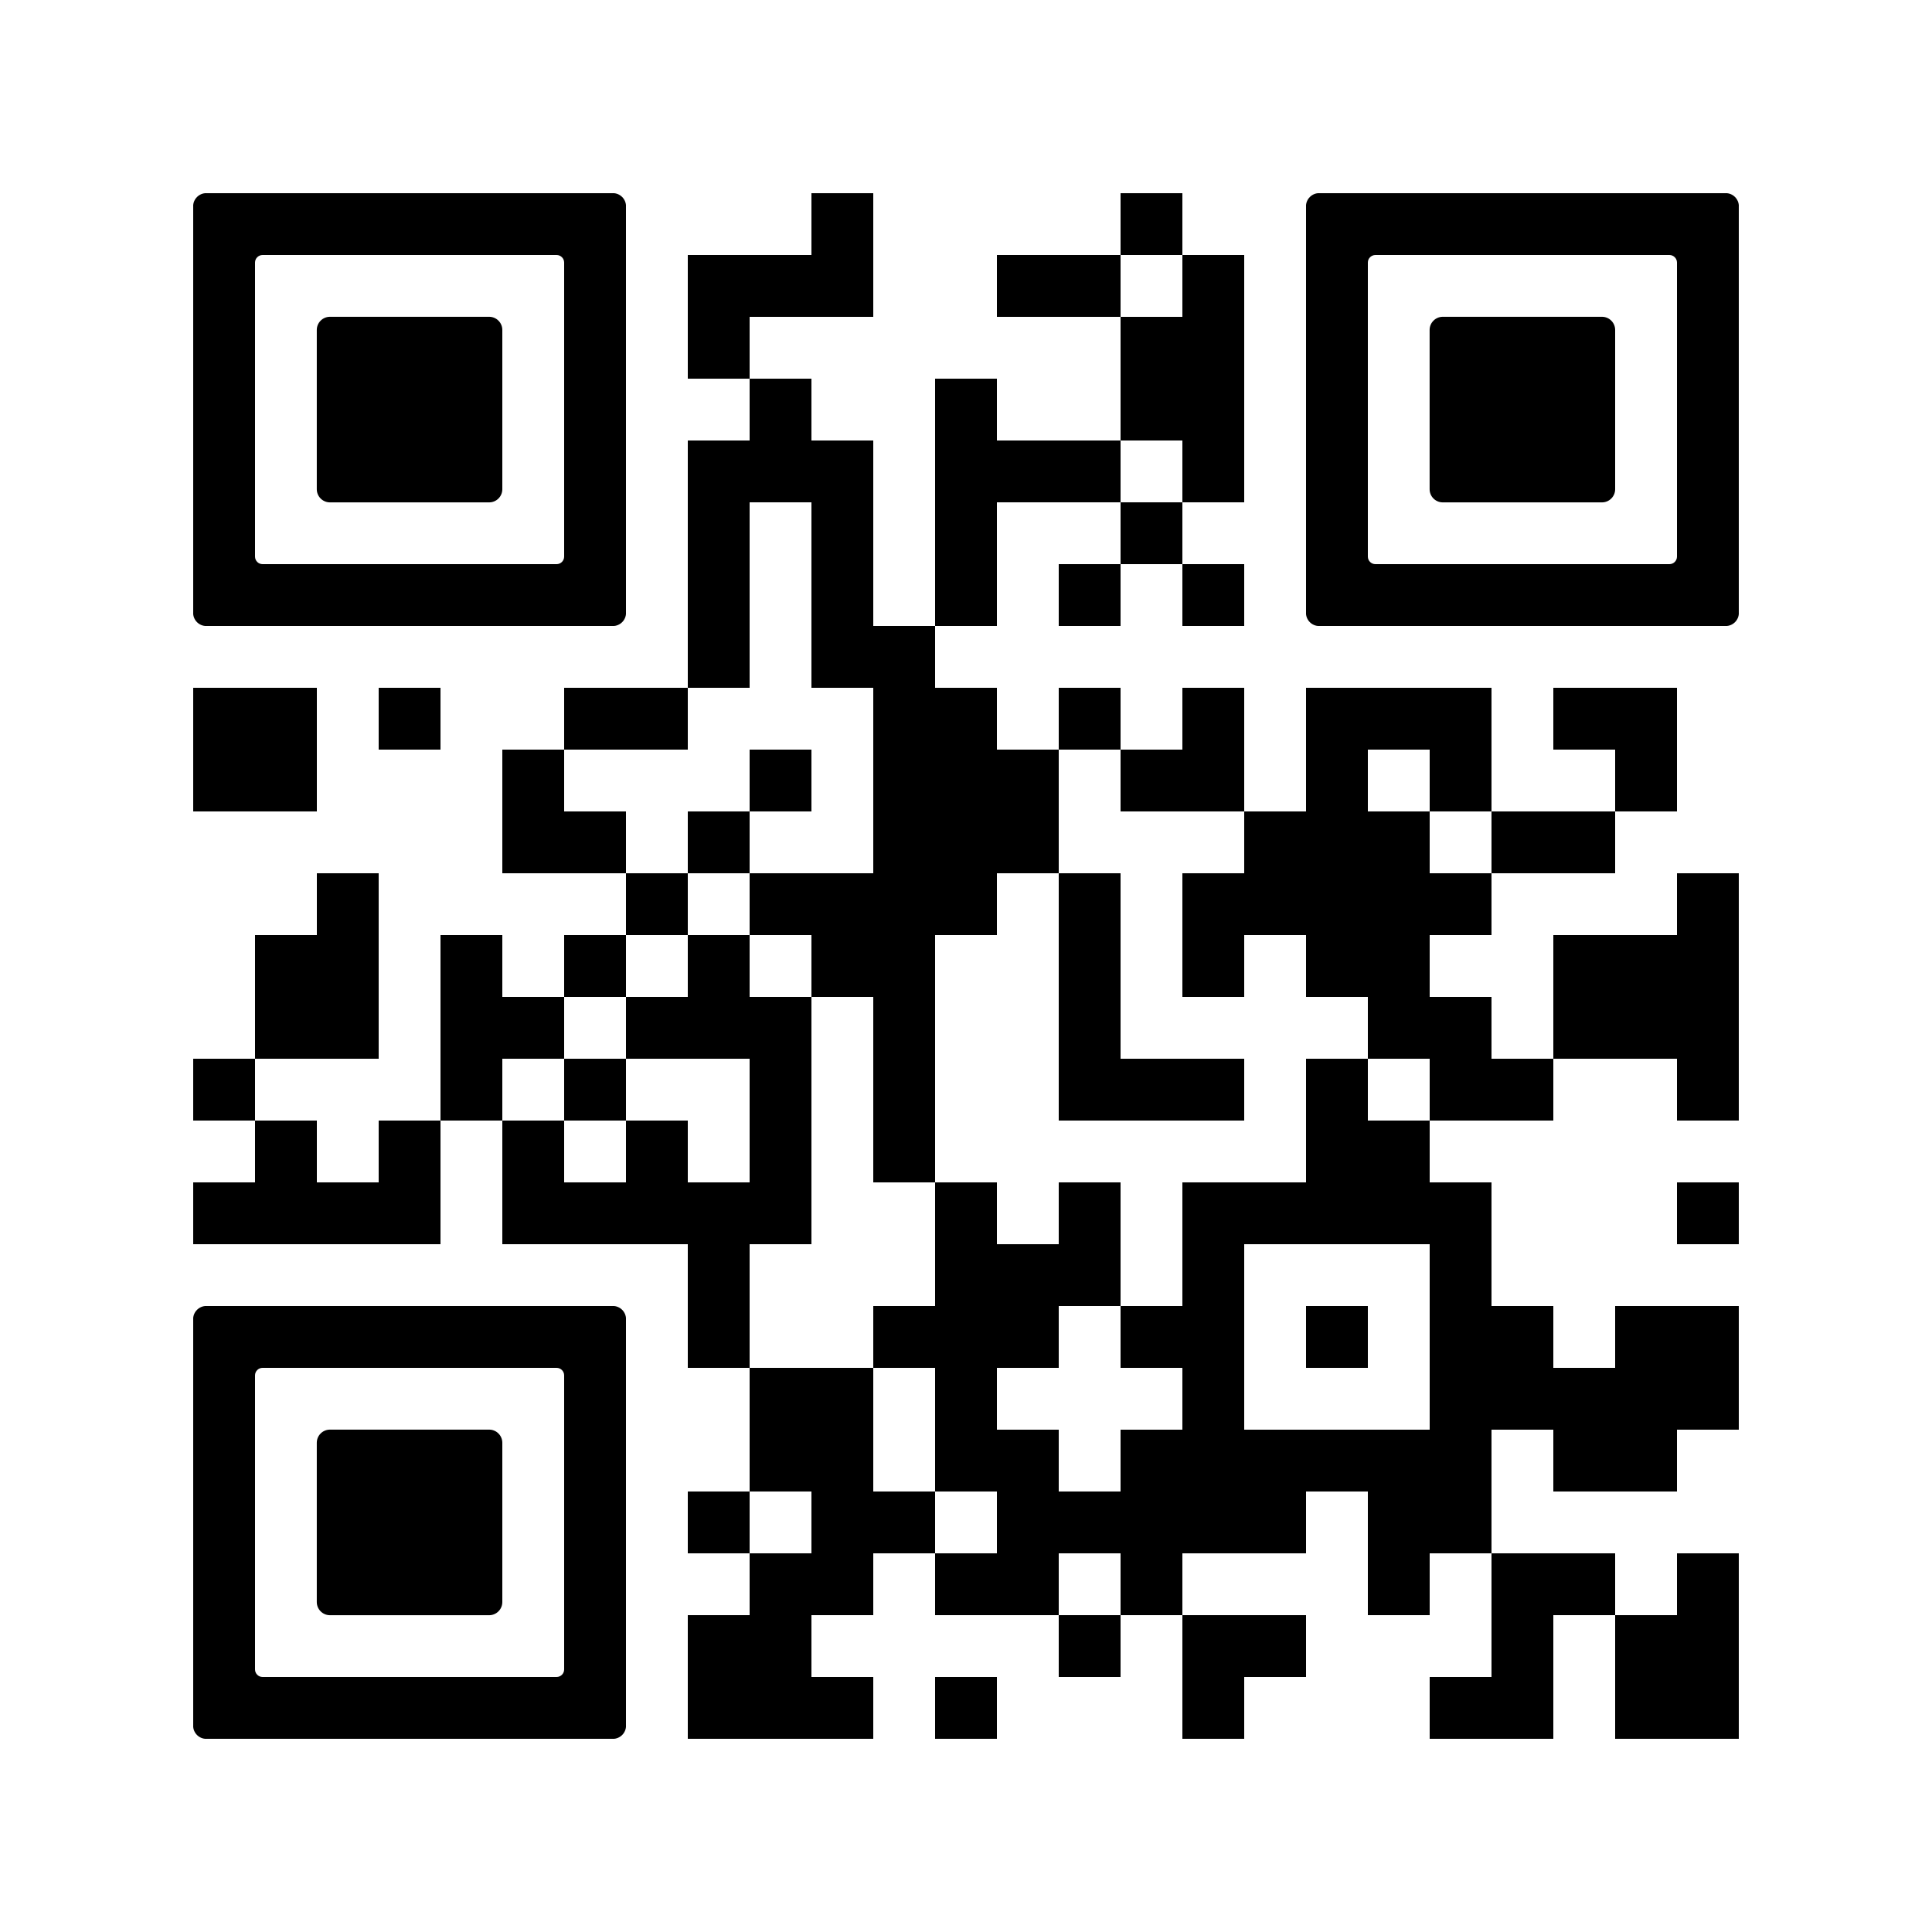 <svg version="1.0" xmlns="http://www.w3.org/2000/svg" xmlns:xlink="http://www.w3.org/1999/xlink"
	 viewBox="0 0 100 100" enable-background="new 0 0 100 100" xml:space="preserve">
	
<rect x="0" y="0" width="100" height="100" fill="#808080" stroke="none"/>
	
<svg xmlns="http://www.w3.org/2000/svg" xmlns:xlink="http://www.w3.org/1999/xlink" version="1.1" width="100" height="100" viewBox="0 0 2000 2000" x="0" y="0" shape-rendering="crispEdges"><defs/><rect x="0" y="0" width="2000" height="2000" fill="#ffffff"/><rect x="840" y="200" width="64" height="64" fill="#000000"/><rect x="1160" y="200" width="64" height="64" fill="#000000"/><rect x="712" y="264" width="64" height="64" fill="#000000"/><rect x="776" y="264" width="64" height="64" fill="#000000"/><rect x="840" y="264" width="64" height="64" fill="#000000"/><rect x="1032" y="264" width="64" height="64" fill="#000000"/><rect x="1096" y="264" width="64" height="64" fill="#000000"/><rect x="1224" y="264" width="64" height="64" fill="#000000"/><rect x="712" y="328" width="64" height="64" fill="#000000"/><rect x="1160" y="328" width="64" height="64" fill="#000000"/><rect x="1224" y="328" width="64" height="64" fill="#000000"/><rect x="776" y="392" width="64" height="64" fill="#000000"/><rect x="968" y="392" width="64" height="64" fill="#000000"/><rect x="1160" y="392" width="64" height="64" fill="#000000"/><rect x="1224" y="392" width="64" height="64" fill="#000000"/><rect x="712" y="456" width="64" height="64" fill="#000000"/><rect x="776" y="456" width="64" height="64" fill="#000000"/><rect x="840" y="456" width="64" height="64" fill="#000000"/><rect x="968" y="456" width="64" height="64" fill="#000000"/><rect x="1032" y="456" width="64" height="64" fill="#000000"/><rect x="1096" y="456" width="64" height="64" fill="#000000"/><rect x="1224" y="456" width="64" height="64" fill="#000000"/><rect x="712" y="520" width="64" height="64" fill="#000000"/><rect x="840" y="520" width="64" height="64" fill="#000000"/><rect x="968" y="520" width="64" height="64" fill="#000000"/><rect x="1160" y="520" width="64" height="64" fill="#000000"/><rect x="712" y="584" width="64" height="64" fill="#000000"/><rect x="840" y="584" width="64" height="64" fill="#000000"/><rect x="968" y="584" width="64" height="64" fill="#000000"/><rect x="1096" y="584" width="64" height="64" fill="#000000"/><rect x="1224" y="584" width="64" height="64" fill="#000000"/><rect x="712" y="648" width="64" height="64" fill="#000000"/><rect x="840" y="648" width="64" height="64" fill="#000000"/><rect x="904" y="648" width="64" height="64" fill="#000000"/><rect x="200" y="712" width="64" height="64" fill="#000000"/><rect x="264" y="712" width="64" height="64" fill="#000000"/><rect x="392" y="712" width="64" height="64" fill="#000000"/><rect x="584" y="712" width="64" height="64" fill="#000000"/><rect x="648" y="712" width="64" height="64" fill="#000000"/><rect x="904" y="712" width="64" height="64" fill="#000000"/><rect x="968" y="712" width="64" height="64" fill="#000000"/><rect x="1096" y="712" width="64" height="64" fill="#000000"/><rect x="1224" y="712" width="64" height="64" fill="#000000"/><rect x="1352" y="712" width="64" height="64" fill="#000000"/><rect x="1416" y="712" width="64" height="64" fill="#000000"/><rect x="1480" y="712" width="64" height="64" fill="#000000"/><rect x="1608" y="712" width="64" height="64" fill="#000000"/><rect x="1672" y="712" width="64" height="64" fill="#000000"/><rect x="200" y="776" width="64" height="64" fill="#000000"/><rect x="264" y="776" width="64" height="64" fill="#000000"/><rect x="520" y="776" width="64" height="64" fill="#000000"/><rect x="776" y="776" width="64" height="64" fill="#000000"/><rect x="904" y="776" width="64" height="64" fill="#000000"/><rect x="968" y="776" width="64" height="64" fill="#000000"/><rect x="1032" y="776" width="64" height="64" fill="#000000"/><rect x="1160" y="776" width="64" height="64" fill="#000000"/><rect x="1224" y="776" width="64" height="64" fill="#000000"/><rect x="1352" y="776" width="64" height="64" fill="#000000"/><rect x="1480" y="776" width="64" height="64" fill="#000000"/><rect x="1672" y="776" width="64" height="64" fill="#000000"/><rect x="520" y="840" width="64" height="64" fill="#000000"/><rect x="584" y="840" width="64" height="64" fill="#000000"/><rect x="712" y="840" width="64" height="64" fill="#000000"/><rect x="904" y="840" width="64" height="64" fill="#000000"/><rect x="968" y="840" width="64" height="64" fill="#000000"/><rect x="1032" y="840" width="64" height="64" fill="#000000"/><rect x="1288" y="840" width="64" height="64" fill="#000000"/><rect x="1352" y="840" width="64" height="64" fill="#000000"/><rect x="1416" y="840" width="64" height="64" fill="#000000"/><rect x="1544" y="840" width="64" height="64" fill="#000000"/><rect x="1608" y="840" width="64" height="64" fill="#000000"/><rect x="328" y="904" width="64" height="64" fill="#000000"/><rect x="648" y="904" width="64" height="64" fill="#000000"/><rect x="776" y="904" width="64" height="64" fill="#000000"/><rect x="840" y="904" width="64" height="64" fill="#000000"/><rect x="904" y="904" width="64" height="64" fill="#000000"/><rect x="968" y="904" width="64" height="64" fill="#000000"/><rect x="1096" y="904" width="64" height="64" fill="#000000"/><rect x="1224" y="904" width="64" height="64" fill="#000000"/><rect x="1288" y="904" width="64" height="64" fill="#000000"/><rect x="1352" y="904" width="64" height="64" fill="#000000"/><rect x="1416" y="904" width="64" height="64" fill="#000000"/><rect x="1480" y="904" width="64" height="64" fill="#000000"/><rect x="1736" y="904" width="64" height="64" fill="#000000"/><rect x="264" y="968" width="64" height="64" fill="#000000"/><rect x="328" y="968" width="64" height="64" fill="#000000"/><rect x="456" y="968" width="64" height="64" fill="#000000"/><rect x="584" y="968" width="64" height="64" fill="#000000"/><rect x="712" y="968" width="64" height="64" fill="#000000"/><rect x="840" y="968" width="64" height="64" fill="#000000"/><rect x="904" y="968" width="64" height="64" fill="#000000"/><rect x="1096" y="968" width="64" height="64" fill="#000000"/><rect x="1224" y="968" width="64" height="64" fill="#000000"/><rect x="1352" y="968" width="64" height="64" fill="#000000"/><rect x="1416" y="968" width="64" height="64" fill="#000000"/><rect x="1608" y="968" width="64" height="64" fill="#000000"/><rect x="1672" y="968" width="64" height="64" fill="#000000"/><rect x="1736" y="968" width="64" height="64" fill="#000000"/><rect x="264" y="1032" width="64" height="64" fill="#000000"/><rect x="328" y="1032" width="64" height="64" fill="#000000"/><rect x="456" y="1032" width="64" height="64" fill="#000000"/><rect x="520" y="1032" width="64" height="64" fill="#000000"/><rect x="648" y="1032" width="64" height="64" fill="#000000"/><rect x="712" y="1032" width="64" height="64" fill="#000000"/><rect x="776" y="1032" width="64" height="64" fill="#000000"/><rect x="904" y="1032" width="64" height="64" fill="#000000"/><rect x="1096" y="1032" width="64" height="64" fill="#000000"/><rect x="1416" y="1032" width="64" height="64" fill="#000000"/><rect x="1480" y="1032" width="64" height="64" fill="#000000"/><rect x="1608" y="1032" width="64" height="64" fill="#000000"/><rect x="1672" y="1032" width="64" height="64" fill="#000000"/><rect x="1736" y="1032" width="64" height="64" fill="#000000"/><rect x="200" y="1096" width="64" height="64" fill="#000000"/><rect x="456" y="1096" width="64" height="64" fill="#000000"/><rect x="584" y="1096" width="64" height="64" fill="#000000"/><rect x="776" y="1096" width="64" height="64" fill="#000000"/><rect x="904" y="1096" width="64" height="64" fill="#000000"/><rect x="1096" y="1096" width="64" height="64" fill="#000000"/><rect x="1160" y="1096" width="64" height="64" fill="#000000"/><rect x="1224" y="1096" width="64" height="64" fill="#000000"/><rect x="1352" y="1096" width="64" height="64" fill="#000000"/><rect x="1480" y="1096" width="64" height="64" fill="#000000"/><rect x="1544" y="1096" width="64" height="64" fill="#000000"/><rect x="1736" y="1096" width="64" height="64" fill="#000000"/><rect x="264" y="1160" width="64" height="64" fill="#000000"/><rect x="392" y="1160" width="64" height="64" fill="#000000"/><rect x="520" y="1160" width="64" height="64" fill="#000000"/><rect x="648" y="1160" width="64" height="64" fill="#000000"/><rect x="776" y="1160" width="64" height="64" fill="#000000"/><rect x="904" y="1160" width="64" height="64" fill="#000000"/><rect x="1352" y="1160" width="64" height="64" fill="#000000"/><rect x="1416" y="1160" width="64" height="64" fill="#000000"/><rect x="200" y="1224" width="64" height="64" fill="#000000"/><rect x="264" y="1224" width="64" height="64" fill="#000000"/><rect x="328" y="1224" width="64" height="64" fill="#000000"/><rect x="392" y="1224" width="64" height="64" fill="#000000"/><rect x="520" y="1224" width="64" height="64" fill="#000000"/><rect x="584" y="1224" width="64" height="64" fill="#000000"/><rect x="648" y="1224" width="64" height="64" fill="#000000"/><rect x="712" y="1224" width="64" height="64" fill="#000000"/><rect x="776" y="1224" width="64" height="64" fill="#000000"/><rect x="968" y="1224" width="64" height="64" fill="#000000"/><rect x="1096" y="1224" width="64" height="64" fill="#000000"/><rect x="1224" y="1224" width="64" height="64" fill="#000000"/><rect x="1288" y="1224" width="64" height="64" fill="#000000"/><rect x="1352" y="1224" width="64" height="64" fill="#000000"/><rect x="1416" y="1224" width="64" height="64" fill="#000000"/><rect x="1480" y="1224" width="64" height="64" fill="#000000"/><rect x="1736" y="1224" width="64" height="64" fill="#000000"/><rect x="712" y="1288" width="64" height="64" fill="#000000"/><rect x="968" y="1288" width="64" height="64" fill="#000000"/><rect x="1032" y="1288" width="64" height="64" fill="#000000"/><rect x="1096" y="1288" width="64" height="64" fill="#000000"/><rect x="1224" y="1288" width="64" height="64" fill="#000000"/><rect x="1480" y="1288" width="64" height="64" fill="#000000"/><rect x="712" y="1352" width="64" height="64" fill="#000000"/><rect x="904" y="1352" width="64" height="64" fill="#000000"/><rect x="968" y="1352" width="64" height="64" fill="#000000"/><rect x="1032" y="1352" width="64" height="64" fill="#000000"/><rect x="1160" y="1352" width="64" height="64" fill="#000000"/><rect x="1224" y="1352" width="64" height="64" fill="#000000"/><rect x="1352" y="1352" width="64" height="64" fill="#000000"/><rect x="1480" y="1352" width="64" height="64" fill="#000000"/><rect x="1544" y="1352" width="64" height="64" fill="#000000"/><rect x="1672" y="1352" width="64" height="64" fill="#000000"/><rect x="1736" y="1352" width="64" height="64" fill="#000000"/><rect x="776" y="1416" width="64" height="64" fill="#000000"/><rect x="840" y="1416" width="64" height="64" fill="#000000"/><rect x="968" y="1416" width="64" height="64" fill="#000000"/><rect x="1224" y="1416" width="64" height="64" fill="#000000"/><rect x="1480" y="1416" width="64" height="64" fill="#000000"/><rect x="1544" y="1416" width="64" height="64" fill="#000000"/><rect x="1608" y="1416" width="64" height="64" fill="#000000"/><rect x="1672" y="1416" width="64" height="64" fill="#000000"/><rect x="1736" y="1416" width="64" height="64" fill="#000000"/><rect x="776" y="1480" width="64" height="64" fill="#000000"/><rect x="840" y="1480" width="64" height="64" fill="#000000"/><rect x="968" y="1480" width="64" height="64" fill="#000000"/><rect x="1032" y="1480" width="64" height="64" fill="#000000"/><rect x="1160" y="1480" width="64" height="64" fill="#000000"/><rect x="1224" y="1480" width="64" height="64" fill="#000000"/><rect x="1288" y="1480" width="64" height="64" fill="#000000"/><rect x="1352" y="1480" width="64" height="64" fill="#000000"/><rect x="1416" y="1480" width="64" height="64" fill="#000000"/><rect x="1480" y="1480" width="64" height="64" fill="#000000"/><rect x="1608" y="1480" width="64" height="64" fill="#000000"/><rect x="1672" y="1480" width="64" height="64" fill="#000000"/><rect x="712" y="1544" width="64" height="64" fill="#000000"/><rect x="840" y="1544" width="64" height="64" fill="#000000"/><rect x="904" y="1544" width="64" height="64" fill="#000000"/><rect x="1032" y="1544" width="64" height="64" fill="#000000"/><rect x="1096" y="1544" width="64" height="64" fill="#000000"/><rect x="1160" y="1544" width="64" height="64" fill="#000000"/><rect x="1224" y="1544" width="64" height="64" fill="#000000"/><rect x="1288" y="1544" width="64" height="64" fill="#000000"/><rect x="1416" y="1544" width="64" height="64" fill="#000000"/><rect x="1480" y="1544" width="64" height="64" fill="#000000"/><rect x="776" y="1608" width="64" height="64" fill="#000000"/><rect x="840" y="1608" width="64" height="64" fill="#000000"/><rect x="968" y="1608" width="64" height="64" fill="#000000"/><rect x="1032" y="1608" width="64" height="64" fill="#000000"/><rect x="1160" y="1608" width="64" height="64" fill="#000000"/><rect x="1416" y="1608" width="64" height="64" fill="#000000"/><rect x="1544" y="1608" width="64" height="64" fill="#000000"/><rect x="1608" y="1608" width="64" height="64" fill="#000000"/><rect x="1736" y="1608" width="64" height="64" fill="#000000"/><rect x="712" y="1672" width="64" height="64" fill="#000000"/><rect x="776" y="1672" width="64" height="64" fill="#000000"/><rect x="1096" y="1672" width="64" height="64" fill="#000000"/><rect x="1224" y="1672" width="64" height="64" fill="#000000"/><rect x="1288" y="1672" width="64" height="64" fill="#000000"/><rect x="1544" y="1672" width="64" height="64" fill="#000000"/><rect x="1672" y="1672" width="64" height="64" fill="#000000"/><rect x="1736" y="1672" width="64" height="64" fill="#000000"/><rect x="712" y="1736" width="64" height="64" fill="#000000"/><rect x="776" y="1736" width="64" height="64" fill="#000000"/><rect x="840" y="1736" width="64" height="64" fill="#000000"/><rect x="968" y="1736" width="64" height="64" fill="#000000"/><rect x="1224" y="1736" width="64" height="64" fill="#000000"/><rect x="1480" y="1736" width="64" height="64" fill="#000000"/><rect x="1544" y="1736" width="64" height="64" fill="#000000"/><rect x="1672" y="1736" width="64" height="64" fill="#000000"/><rect x="1736" y="1736" width="64" height="64" fill="#000000"/><svg version="1.1" id="Ebene_1" x="200" y="200" viewBox="0 0 700 700" style="enable-background:new 0 0 700 700;" xml:space="preserve" width="448" height="448" shape-rendering="auto">

<path fill="#000000" d="M21.2-0.1C9.5-0.1-0.1,9.5-0.1,21.2v78.8v100v100v100v100v100v78.8c0,11.7,9.5,21.3,21.3,21.3h657.6  c11.7,0,21.3-9.5,21.3-21.3V600V500V400V300V200v-100V21.2c0-11.7-9.5-21.3-21.3-21.3H21.2z M600,200v100v100v100v87.8  c0,6.8-5.5,12.2-12.2,12.2H112.2c-6.8,0-12.2-5.5-12.2-12.2V500V400V300V200v-87.8c0-6.8,5.5-12.2,12.2-12.2h475.6  c6.8,0,12.2,5.5,12.2,12.2V200z"/>
</svg>
<svg version="1.1" id="Ebene_1" x="200" y="200" viewBox="0 0 700 700" style="enable-background:new 0 0 700 700;" xml:space="preserve" width="448" height="448" shape-rendering="auto">

<path fill="#000000" d="M500,400V300v-78.8c0-11.7-9.5-21.3-21.3-21.3H221.2c-11.7,0-21.3,9.5-21.3,21.3V300v100v78.8    c0,11.7,9.5,21.3,21.3,21.3h257.5c11.7,0,21.3-9.5,21.3-21.3V400z"/>
</svg>
<svg version="1.1" id="Ebene_1" x="1352" y="200" viewBox="0 0 700 700" style="enable-background:new 0 0 700 700;" xml:space="preserve" width="448" height="448" shape-rendering="auto">

<path fill="#000000" d="M21.2-0.1C9.5-0.1-0.1,9.5-0.1,21.2v78.8v100v100v100v100v100v78.8c0,11.7,9.5,21.3,21.3,21.3h657.6  c11.7,0,21.3-9.5,21.3-21.3V600V500V400V300V200v-100V21.2c0-11.7-9.5-21.3-21.3-21.3H21.2z M600,200v100v100v100v87.8  c0,6.8-5.5,12.2-12.2,12.2H112.2c-6.8,0-12.2-5.5-12.2-12.2V500V400V300V200v-87.8c0-6.8,5.5-12.2,12.2-12.2h475.6  c6.8,0,12.2,5.5,12.2,12.2V200z"/>
</svg>
<svg version="1.1" id="Ebene_1" x="1352" y="200" viewBox="0 0 700 700" style="enable-background:new 0 0 700 700;" xml:space="preserve" width="448" height="448" shape-rendering="auto">

<path fill="#000000" d="M500,400V300v-78.8c0-11.7-9.5-21.3-21.3-21.3H221.2c-11.7,0-21.3,9.5-21.3,21.3V300v100v78.8    c0,11.7,9.5,21.3,21.3,21.3h257.5c11.7,0,21.3-9.5,21.3-21.3V400z"/>
</svg>
<svg version="1.1" id="Ebene_1" x="200" y="1352" viewBox="0 0 700 700" style="enable-background:new 0 0 700 700;" xml:space="preserve" width="448" height="448" shape-rendering="auto">

<path fill="#000000" d="M21.2-0.1C9.5-0.1-0.1,9.5-0.1,21.2v78.8v100v100v100v100v100v78.8c0,11.7,9.5,21.3,21.3,21.3h657.6  c11.7,0,21.3-9.5,21.3-21.3V600V500V400V300V200v-100V21.2c0-11.7-9.5-21.3-21.3-21.3H21.2z M600,200v100v100v100v87.8  c0,6.8-5.5,12.2-12.2,12.2H112.2c-6.8,0-12.2-5.5-12.2-12.2V500V400V300V200v-87.8c0-6.8,5.5-12.2,12.2-12.2h475.6  c6.8,0,12.2,5.5,12.2,12.2V200z"/>
</svg>
<svg version="1.1" id="Ebene_1" x="200" y="1352" viewBox="0 0 700 700" style="enable-background:new 0 0 700 700;" xml:space="preserve" width="448" height="448" shape-rendering="auto">

<path fill="#000000" d="M500,400V300v-78.8c0-11.7-9.5-21.3-21.3-21.3H221.2c-11.7,0-21.3,9.5-21.3,21.3V300v100v78.8    c0,11.7,9.5,21.3,21.3,21.3h257.5c11.7,0,21.3-9.5,21.3-21.3V400z"/>
</svg>
</svg>

</svg>

